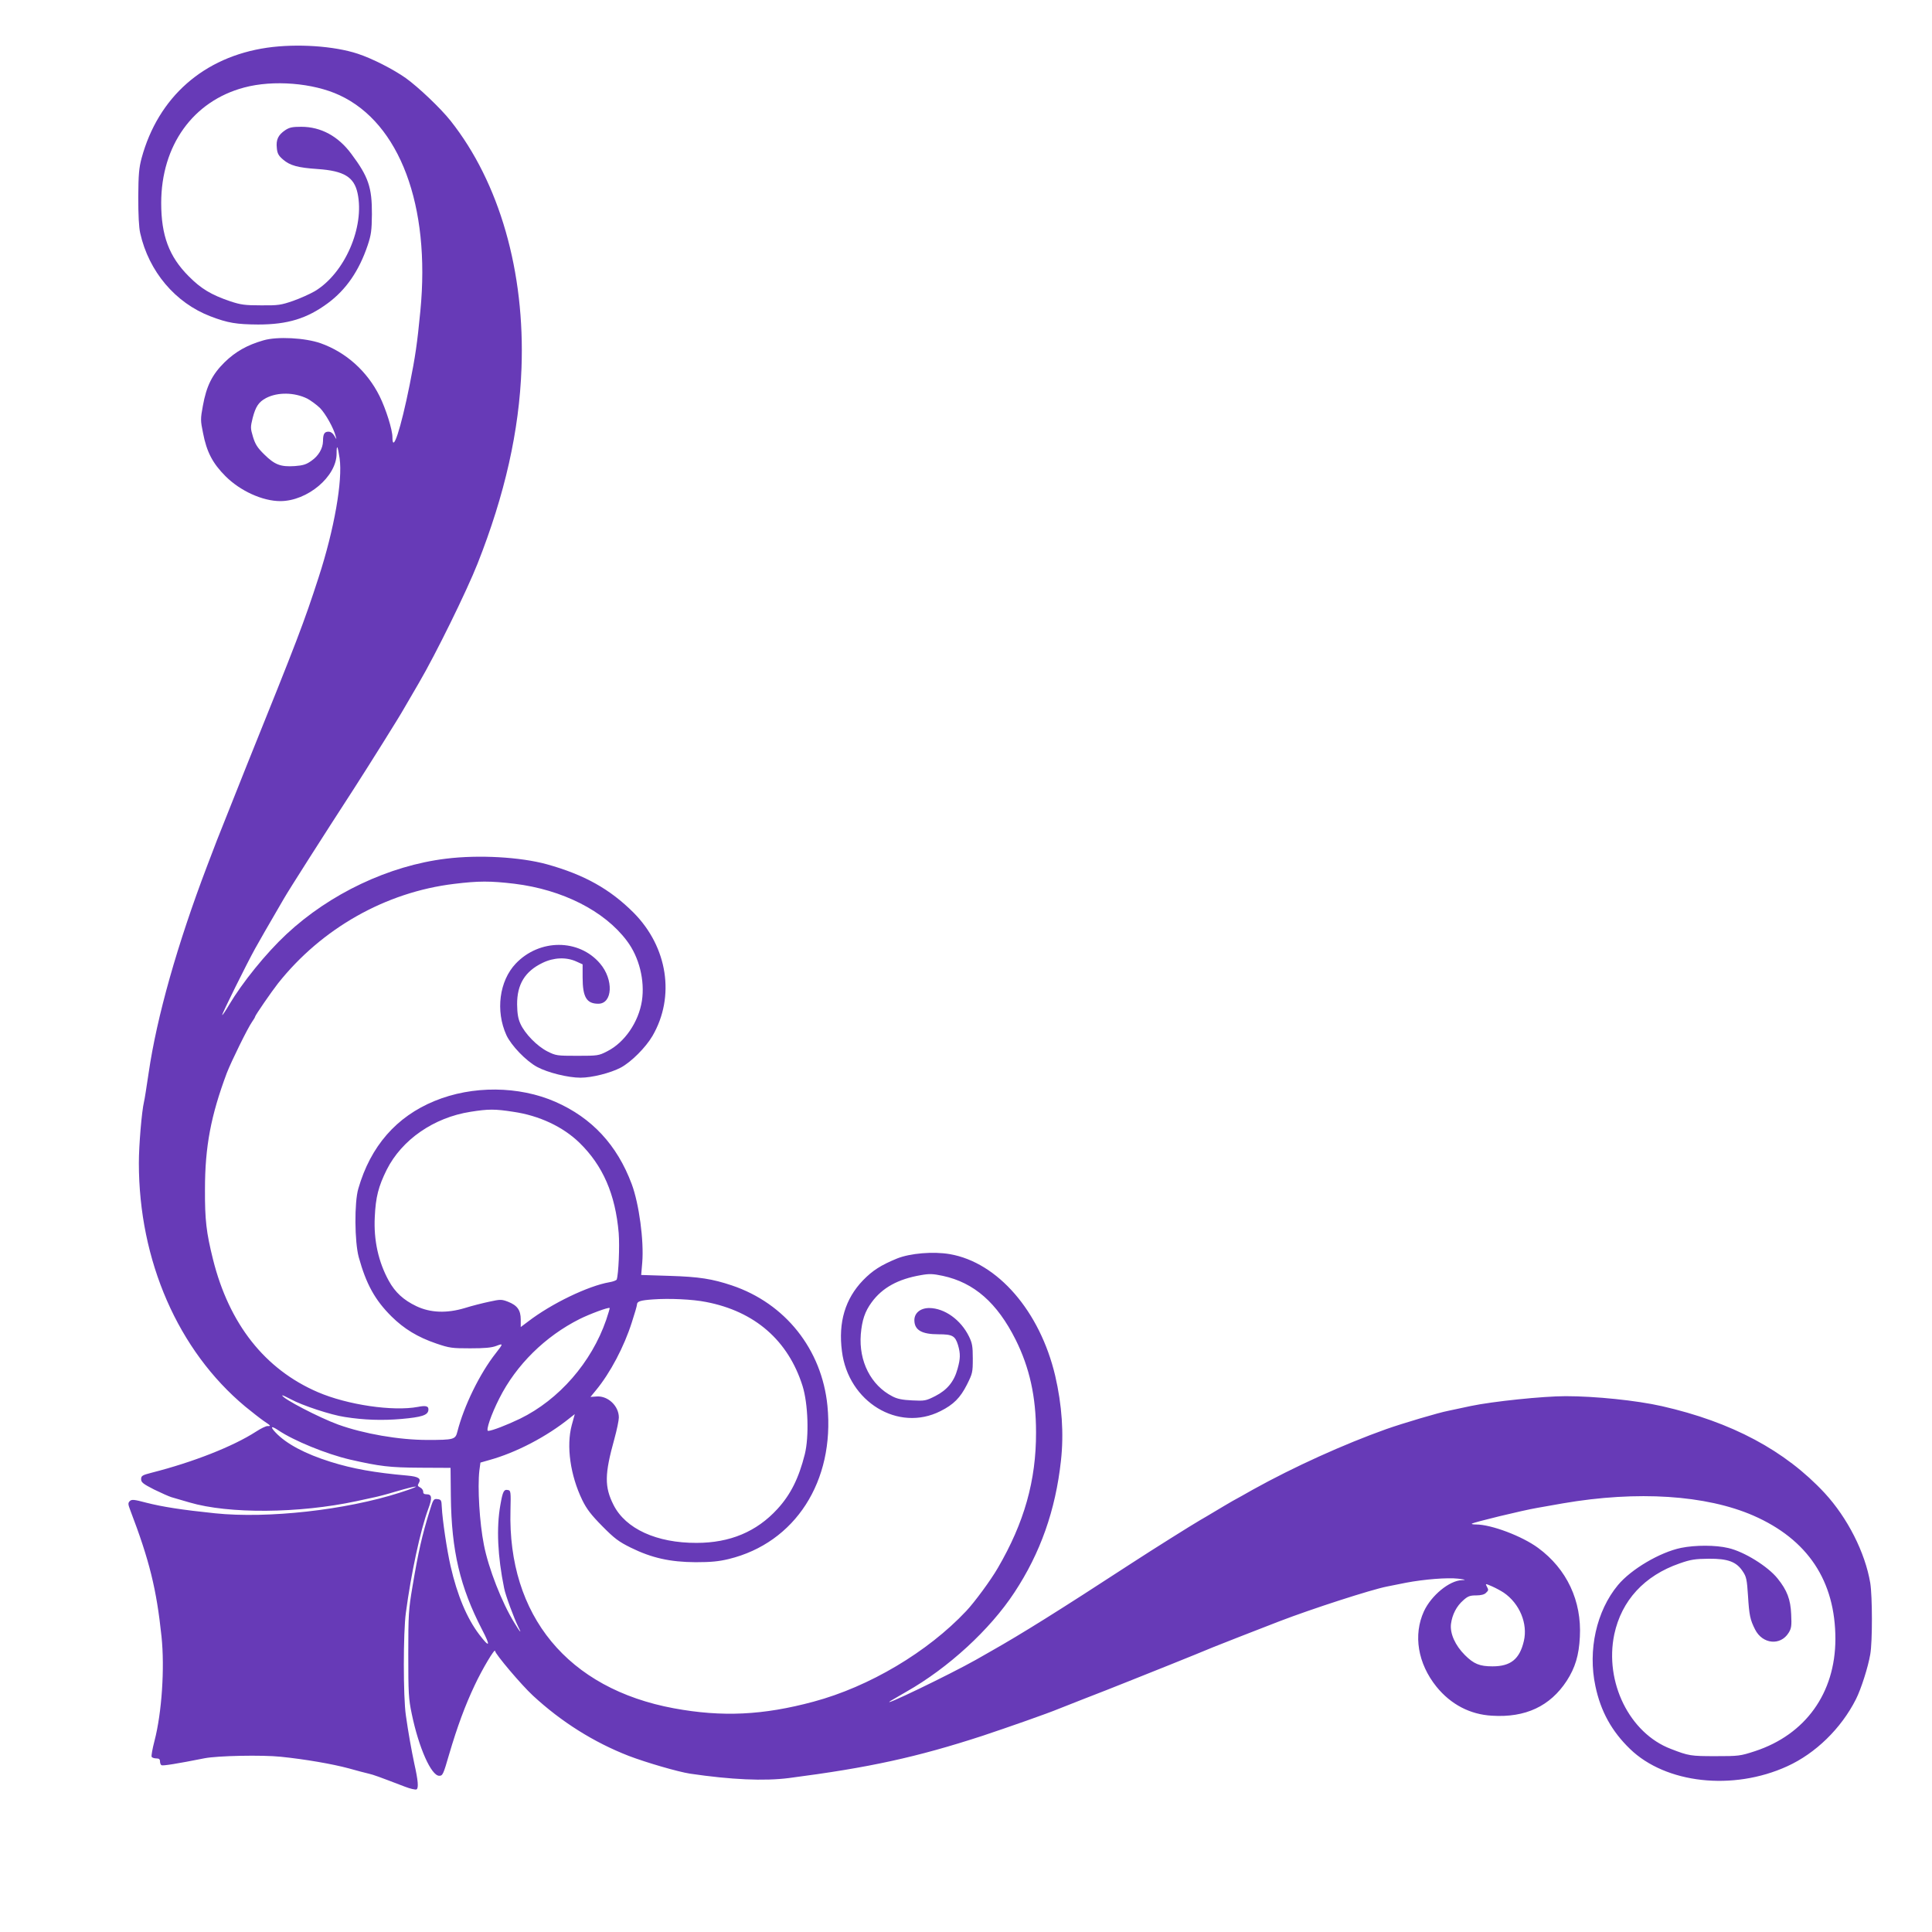 <?xml version="1.0" standalone="no"?>
<!DOCTYPE svg PUBLIC "-//W3C//DTD SVG 20010904//EN"
 "http://www.w3.org/TR/2001/REC-SVG-20010904/DTD/svg10.dtd">
<svg version="1.0" xmlns="http://www.w3.org/2000/svg"
 width="1280pt" height="1280pt" viewBox="0 0 1280 1280"
 preserveAspectRatio="xMidYMid meet">
<g transform="translate(0,1280) scale(0.1,-0.1)"
fill="#673ab7" stroke="none">
<path d="M1770 12484 c-420 -61 -722 -327 -832 -732 -17 -64 -21 -108 -22
-257 0 -118 4 -201 13 -240 57 -254 233 -462 466 -551 115 -44 172 -53 315
-54 195 0 324 39 463 142 121 90 206 214 263 383 23 69 27 98 28 205 1 178
-23 249 -136 400 -87 118 -202 180 -332 180 -59 0 -79 -4 -107 -23 -46 -31
-61 -63 -55 -117 3 -36 11 -51 40 -76 47 -41 99 -55 232 -64 173 -12 240 -53
263 -160 48 -224 -85 -530 -283 -649 -31 -18 -95 -47 -143 -64 -81 -28 -99
-31 -213 -30 -109 0 -135 4 -205 27 -126 43 -193 83 -275 166 -130 130 -182
270 -182 485 0 381 211 675 549 765 193 52 457 31 633 -51 398 -185 603 -731
535 -1429 -21 -218 -33 -299 -71 -490 -59 -293 -114 -460 -114 -346 0 49 -43
186 -85 271 -82 165 -222 291 -391 351 -103 36 -288 46 -379 19 -108 -31 -185
-75 -257 -145 -82 -81 -120 -156 -144 -289 -16 -86 -16 -97 1 -179 24 -126 64
-202 149 -287 98 -98 246 -165 363 -165 180 0 373 163 373 314 0 66 7 55 20
-30 21 -147 -35 -469 -139 -789 -98 -302 -138 -407 -476 -1245 -91 -228 -180
-451 -197 -495 -17 -44 -46 -120 -65 -170 -199 -523 -334 -1002 -388 -1372
-14 -93 -27 -179 -31 -193 -15 -63 -34 -287 -34 -405 0 -648 260 -1243 705
-1614 44 -36 99 -79 122 -95 48 -32 50 -35 26 -34 -10 1 -45 -16 -77 -37 -152
-98 -416 -202 -691 -272 -63 -16 -70 -21 -70 -43 0 -21 13 -31 85 -68 47 -23
99 -46 115 -51 17 -5 71 -21 120 -35 260 -77 727 -73 1105 8 41 9 95 21 120
26 25 5 86 21 135 36 166 49 193 46 35 -5 -361 -116 -876 -173 -1225 -137
-222 23 -349 43 -455 70 -83 22 -97 23 -110 11 -13 -13 -12 -21 4 -63 126
-330 173 -520 206 -834 22 -209 2 -505 -46 -690 -14 -54 -23 -102 -19 -108 3
-5 17 -10 31 -10 17 0 24 -5 24 -19 0 -11 4 -23 10 -26 9 -5 99 9 285 46 86
17 382 23 506 10 165 -17 342 -48 450 -77 52 -15 111 -30 132 -35 34 -8 61
-18 239 -86 36 -14 71 -22 78 -18 14 9 10 59 -15 170 -19 90 -40 206 -56 320
-18 121 -18 550 0 680 34 257 96 547 148 687 28 75 25 98 -11 98 -16 0 -23 5
-22 17 0 9 -8 22 -20 28 -16 8 -19 14 -11 26 20 33 2 46 -75 53 -216 19 -361
45 -508 91 -169 53 -293 119 -364 194 -38 40 -30 47 18 15 102 -69 320 -158
475 -194 197 -45 263 -53 466 -54 l200 -1 2 -190 c4 -360 61 -600 207 -882 58
-111 51 -124 -19 -32 -82 108 -146 261 -190 454 -24 105 -54 306 -58 390 -2
46 -4 50 -29 53 -25 3 -28 -1 -52 -80 -50 -161 -75 -272 -113 -498 -26 -154
-28 -185 -28 -450 0 -257 2 -296 23 -395 46 -223 129 -410 182 -410 23 0 27 9
65 140 55 187 107 327 170 460 50 107 135 249 135 227 0 -19 174 -225 251
-296 188 -174 403 -309 634 -399 118 -45 328 -106 407 -118 272 -40 491 -50
655 -29 532 69 847 138 1283 280 165 55 431 148 505 179 28 11 104 41 170 67
66 25 210 82 320 126 110 44 220 88 245 98 85 34 265 107 290 118 27 11 302
119 435 170 213 82 611 211 715 231 25 5 81 16 125 25 122 23 273 35 345 27
50 -6 56 -9 25 -10 -83 -3 -202 -101 -251 -206 -72 -157 -41 -346 83 -500 95
-117 222 -184 368 -192 222 -14 385 63 495 231 56 87 81 169 87 291 13 238
-86 450 -277 590 -106 78 -310 155 -411 155 -18 0 -30 2 -28 5 9 9 339 89 434
105 28 5 104 18 170 30 494 85 948 55 1261 -81 361 -158 544 -433 544 -819 -1
-357 -198 -632 -533 -742 -98 -32 -108 -33 -262 -33 -163 0 -177 2 -295 48
-274 104 -441 443 -375 759 48 224 199 389 433 470 74 26 102 30 193 31 127 1
184 -20 226 -85 23 -34 27 -53 34 -161 8 -129 14 -158 47 -223 49 -97 168
-109 222 -22 18 29 21 45 17 123 -4 98 -27 159 -90 237 -64 80 -221 178 -327
202 -83 20 -218 20 -312 1 -141 -29 -332 -142 -419 -247 -142 -171 -200 -431
-149 -669 35 -167 108 -299 229 -416 237 -230 683 -279 1042 -115 187 85 357
250 455 444 34 67 81 214 95 298 15 84 14 385 0 472 -34 202 -150 431 -302
596 -262 282 -616 471 -1079 576 -168 38 -442 66 -637 66 -151 0 -485 -35
-628 -65 -66 -14 -133 -28 -150 -32 -60 -11 -302 -83 -410 -121 -283 -101
-612 -250 -884 -401 -47 -27 -108 -61 -136 -76 -27 -16 -79 -46 -115 -68 -36
-22 -81 -48 -100 -59 -55 -32 -312 -193 -450 -283 -491 -320 -735 -472 -935
-585 -33 -19 -78 -44 -100 -57 -174 -98 -643 -324 -565 -272 8 5 56 33 105 61
277 157 554 411 716 658 172 261 272 544 308 872 20 180 7 368 -38 563 -101
428 -381 751 -698 806 -110 19 -263 6 -350 -29 -107 -44 -162 -79 -226 -145
-117 -122 -164 -277 -139 -469 42 -337 374 -538 653 -397 86 43 131 88 175
175 37 74 39 81 39 173 0 82 -4 103 -25 146 -54 111 -162 188 -263 189 -60 0
-101 -34 -99 -84 2 -63 50 -90 160 -90 92 0 110 -10 129 -71 17 -58 16 -91 -3
-158 -23 -85 -69 -140 -147 -180 -63 -32 -70 -33 -154 -29 -65 3 -99 10 -131
27 -142 73 -223 232 -209 411 8 93 27 151 72 212 71 97 175 154 327 180 56 10
79 9 145 -5 207 -45 359 -178 482 -423 92 -185 135 -377 135 -614 1 -318 -78
-598 -253 -898 -46 -80 -155 -228 -210 -286 -255 -271 -642 -501 -1011 -600
-334 -90 -605 -103 -925 -44 -703 130 -1102 614 -1083 1313 3 120 2 130 -16
133 -28 6 -35 -8 -51 -99 -27 -152 -18 -341 25 -551 9 -48 67 -203 94 -257 26
-50 12 -36 -26 27 -83 134 -172 362 -202 517 -29 146 -43 380 -30 493 l7 52
56 16 c179 49 384 156 537 280 l32 25 -20 -73 c-37 -138 -10 -332 70 -497 29
-59 58 -97 132 -172 81 -82 109 -103 190 -143 138 -68 260 -95 428 -96 102 0
154 5 220 21 440 107 703 515 654 1015 -37 374 -279 679 -634 798 -129 43
-215 57 -411 63 l-189 6 7 82 c12 144 -21 390 -70 521 -97 259 -264 438 -505
544 -242 106 -550 109 -800 6 -254 -104 -425 -300 -506 -581 -27 -91 -25 -353
3 -455 49 -177 107 -283 217 -392 83 -82 173 -137 296 -179 88 -30 104 -32
225 -32 95 0 142 4 173 16 47 18 47 16 -3 -48 -106 -134 -212 -351 -255 -521
-13 -51 -23 -54 -199 -54 -188 0 -422 41 -591 102 -126 46 -370 173 -370 193
0 3 26 -9 58 -26 73 -40 266 -104 357 -117 126 -20 248 -24 374 -13 135 12
174 25 179 57 4 28 -14 34 -69 23 -165 -31 -467 13 -664 98 -350 151 -587 451
-694 880 -44 177 -54 260 -53 463 0 283 39 489 145 772 30 77 138 297 167 338
11 15 20 31 20 34 0 8 108 165 152 221 289 364 712 604 1166 659 163 20 240
20 400 1 318 -39 597 -180 745 -378 82 -108 120 -263 100 -397 -22 -142 -115
-277 -230 -335 -56 -29 -63 -30 -198 -30 -135 0 -142 1 -198 29 -69 35 -149
117 -179 183 -16 35 -21 69 -22 128 -1 133 52 220 169 276 74 36 157 39 223 9
l42 -19 0 -86 c0 -131 26 -175 104 -175 95 0 103 160 11 267 -140 164 -401
164 -558 -1 -109 -115 -135 -313 -62 -474 32 -69 131 -172 204 -211 71 -38
205 -71 287 -71 76 0 199 31 267 67 69 37 165 133 210 210 151 260 101 588
-125 816 -157 157 -327 252 -575 321 -175 48 -450 64 -668 37 -378 -46 -770
-232 -1058 -501 -135 -126 -291 -319 -379 -467 -23 -40 -44 -70 -46 -68 -4 4
164 343 218 440 28 50 79 140 190 330 35 61 260 414 465 730 96 149 306 484
331 530 6 11 51 88 99 170 112 191 317 609 389 791 181 458 276 880 291 1294
24 639 -146 1231 -470 1640 -66 83 -212 222 -297 283 -84 59 -221 129 -318
161 -158 52 -404 68 -600 40z m266 -2325 c24 -13 62 -41 84 -62 37 -38 91
-134 104 -187 7 -24 6 -24 -9 3 -10 17 -24 27 -39 27 -27 0 -36 -16 -36 -63
-1 -48 -30 -98 -77 -130 -33 -24 -55 -31 -111 -35 -93 -6 -132 9 -201 77 -46
45 -60 68 -75 117 -17 57 -17 64 -2 125 20 76 40 106 89 132 77 40 188 38 273
-4z m1365 -4725 c172 -25 329 -99 438 -205 155 -151 238 -341 260 -598 7 -89
-1 -272 -13 -308 -3 -6 -24 -14 -48 -18 -140 -24 -384 -141 -540 -261 l-48
-36 0 50 c0 62 -23 94 -85 118 -42 16 -50 16 -123 0 -42 -9 -115 -27 -162 -42
-120 -36 -228 -32 -321 12 -86 41 -141 92 -183 168 -69 125 -101 270 -93 423
6 132 24 202 79 313 100 199 312 346 555 384 119 19 162 19 284 0z m1277
-1260 c323 -62 544 -255 639 -556 37 -118 44 -336 15 -453 -40 -159 -94 -267
-181 -362 -138 -151 -315 -225 -536 -225 -264 -1 -470 93 -550 251 -61 121
-60 203 6 440 16 58 29 121 29 140 0 76 -72 144 -146 139 l-42 -3 37 45 c94
114 186 288 237 449 19 58 34 110 34 117 0 22 22 29 105 35 108 8 264 1 353
-17z m-662 -119 c-97 -281 -312 -528 -570 -654 -87 -42 -188 -81 -212 -81 -17
0 20 109 74 215 112 223 305 412 532 526 66 33 192 80 199 73 2 -1 -9 -37 -23
-79z m5947 -1807 c105 -72 160 -205 133 -320 -28 -120 -87 -168 -208 -168 -85
0 -124 16 -183 75 -64 64 -99 142 -92 205 8 63 37 119 82 158 30 27 44 32 85
32 31 0 54 6 64 16 19 18 19 20 6 44 -10 19 -9 19 35 0 25 -11 60 -30 78 -42z"/>
</g>
</svg>
